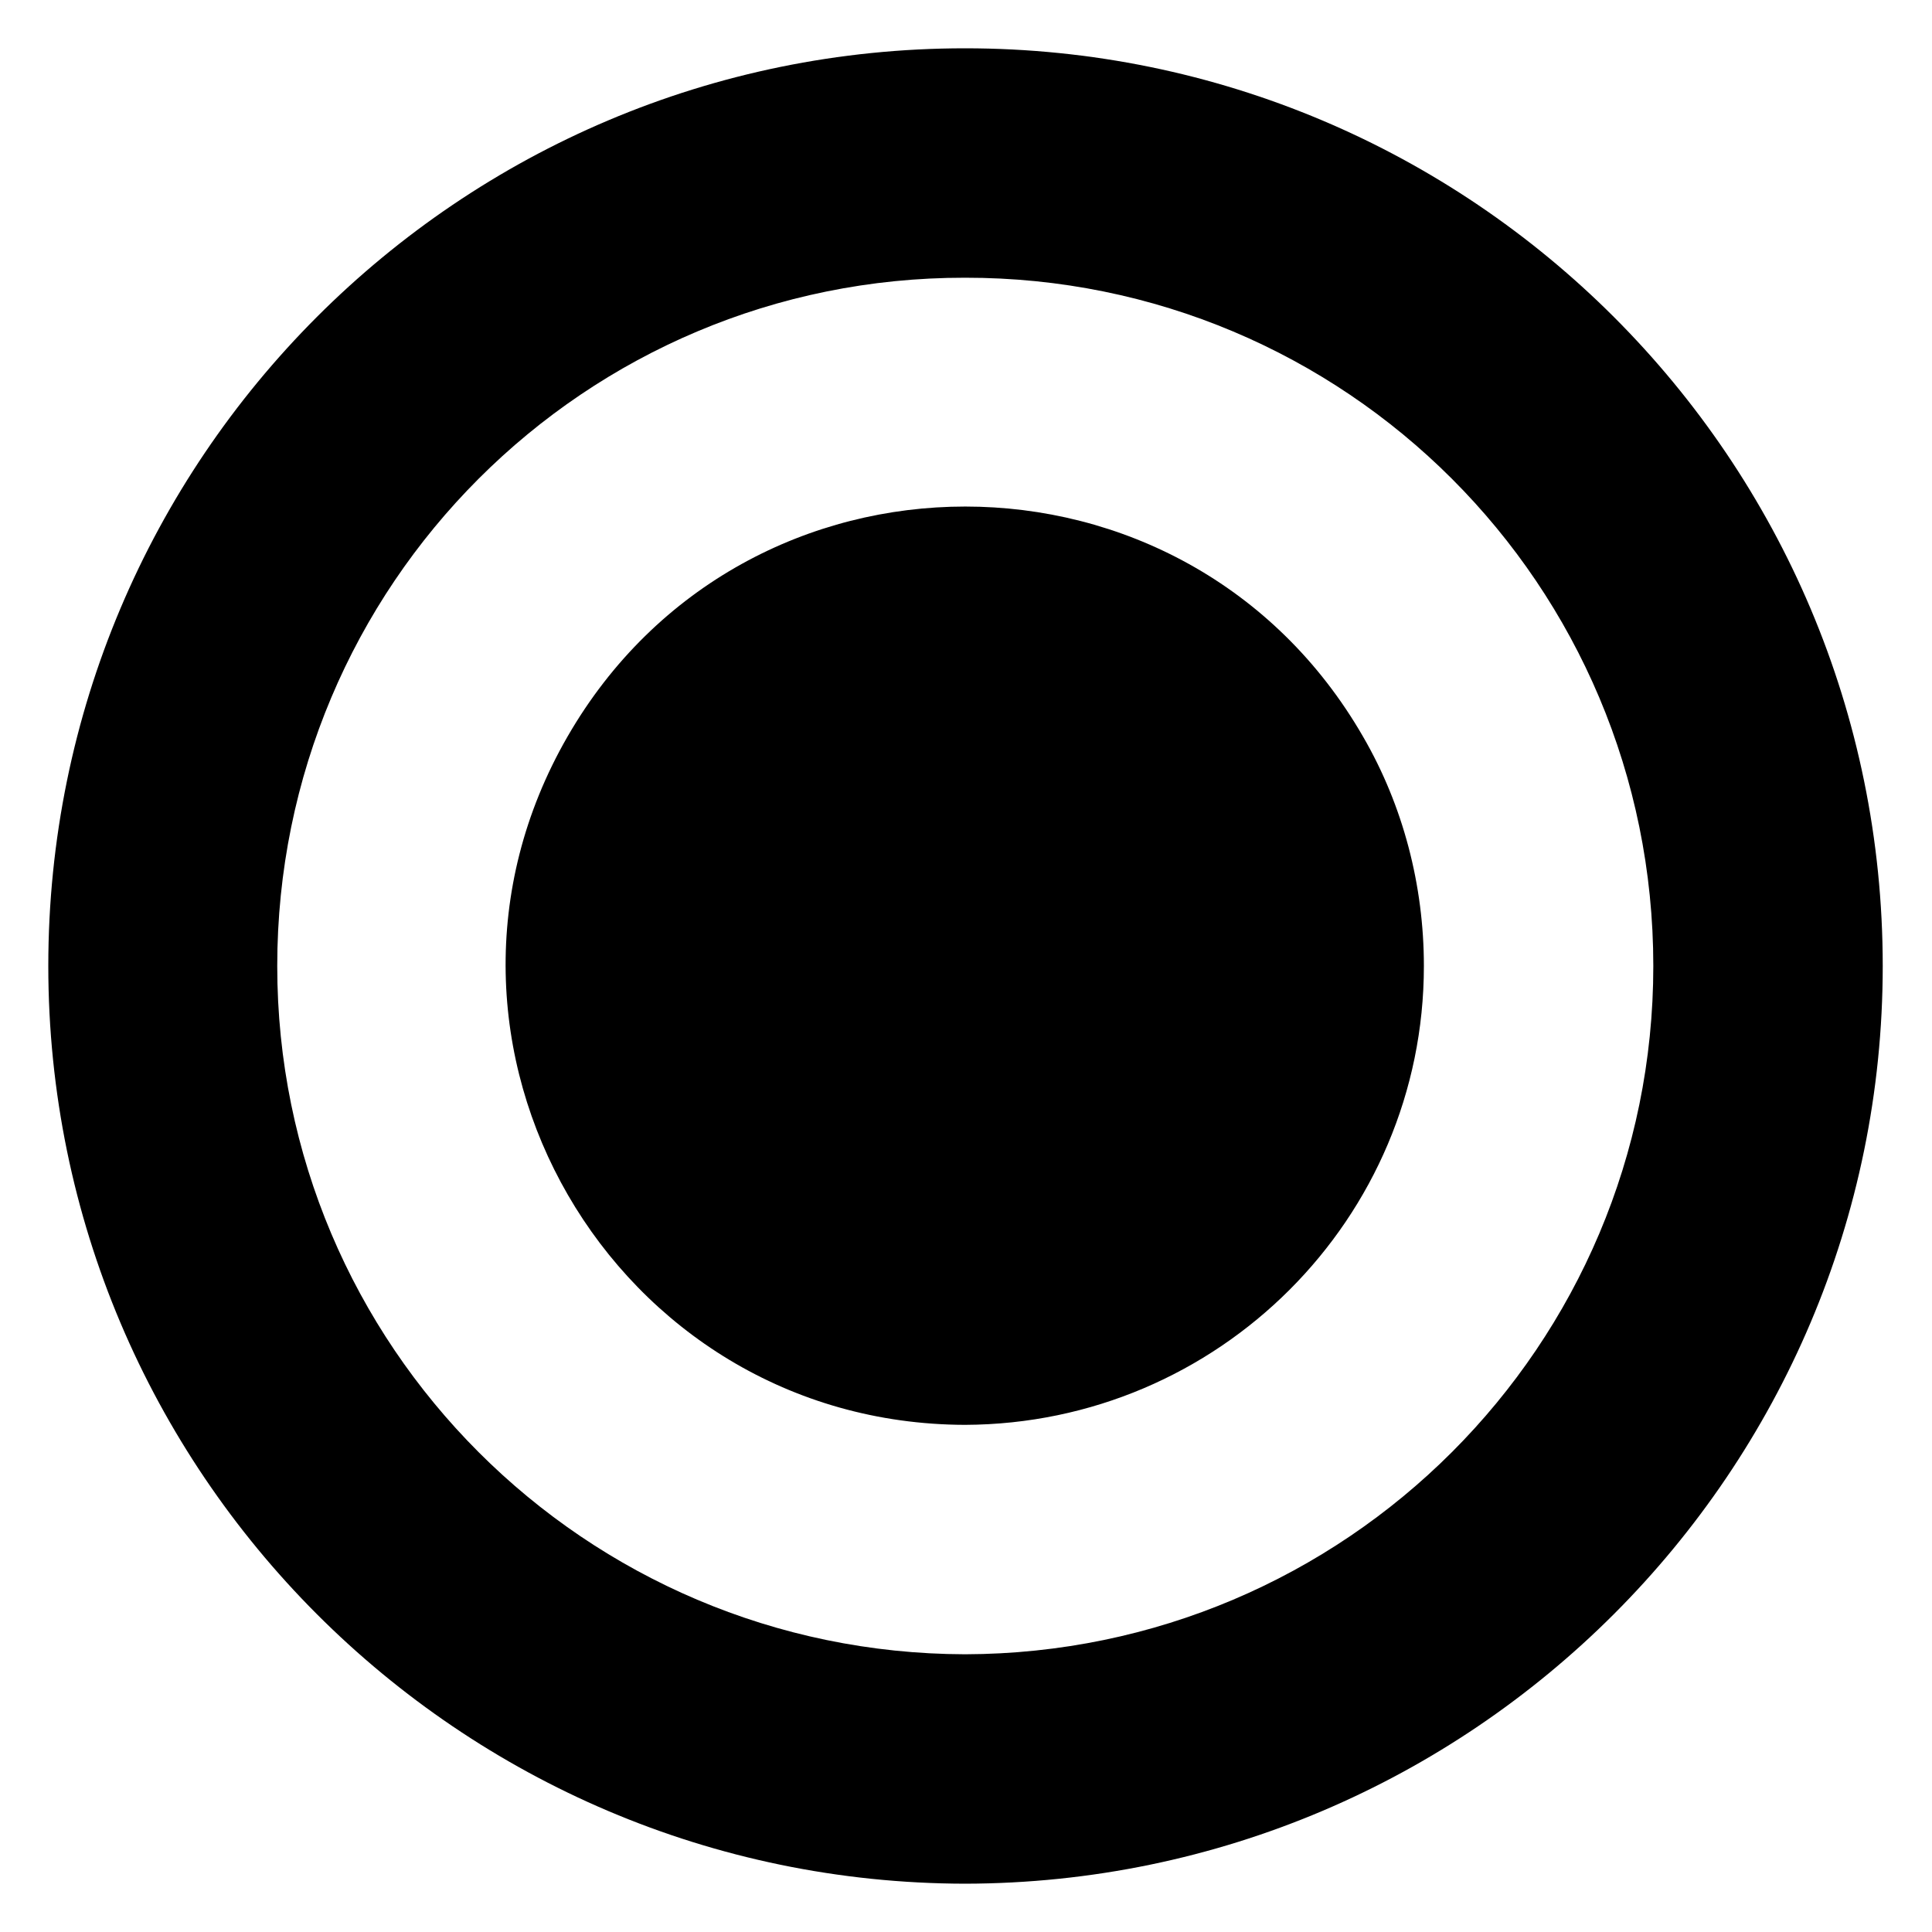 <svg xmlns="http://www.w3.org/2000/svg" version="1.1" xmlns:xlink="http://www.w3.org/1999/xlink" width="100%" height="100%" id="svgWorkerArea" viewBox="0 0 400 400" xmlns:artdraw="https://artdraw.muisca.co" style="background: white;"><defs id="defsdoc"><pattern id="patternBool" x="0" y="0" width="10" height="10" patternUnits="userSpaceOnUse" patternTransform="rotate(35)"><circle cx="5" cy="5" r="4" style="stroke: none;fill: #ff000070;"></circle></pattern></defs><g id="fileImp-410255878" class="cosito"><path id="Path_111" fill="#000000" fill-rule="evenodd" class="grouped" d="M199.8 390C95 389.8 10 304.7 10 200 10 95 95 10 199.8 10 304.7 10 389.8 95 389.8 200 389.8 304.7 304.7 389.8 199.8 390 199.8 389.8 199.8 389.8 199.8 390M199.8 57.5C121.1 57.4 57.4 121.1 57.4 200 57.4 278.6 121.1 342.3 199.8 342.5 278.6 342.3 342.3 278.6 342.3 200 342.3 121.1 278.6 57.4 199.8 57.5 199.8 57.4 199.8 57.4 199.8 57.5M199.8 295C126.8 294.8 81 215.8 117.5 152.5 154.1 89 245.6 89 282.2 152.5 290.5 166.8 294.8 183.3 294.8 200 294.8 252.3 252.3 294.8 199.8 295 199.8 294.8 199.8 294.8 199.8 295"></path></g></svg>